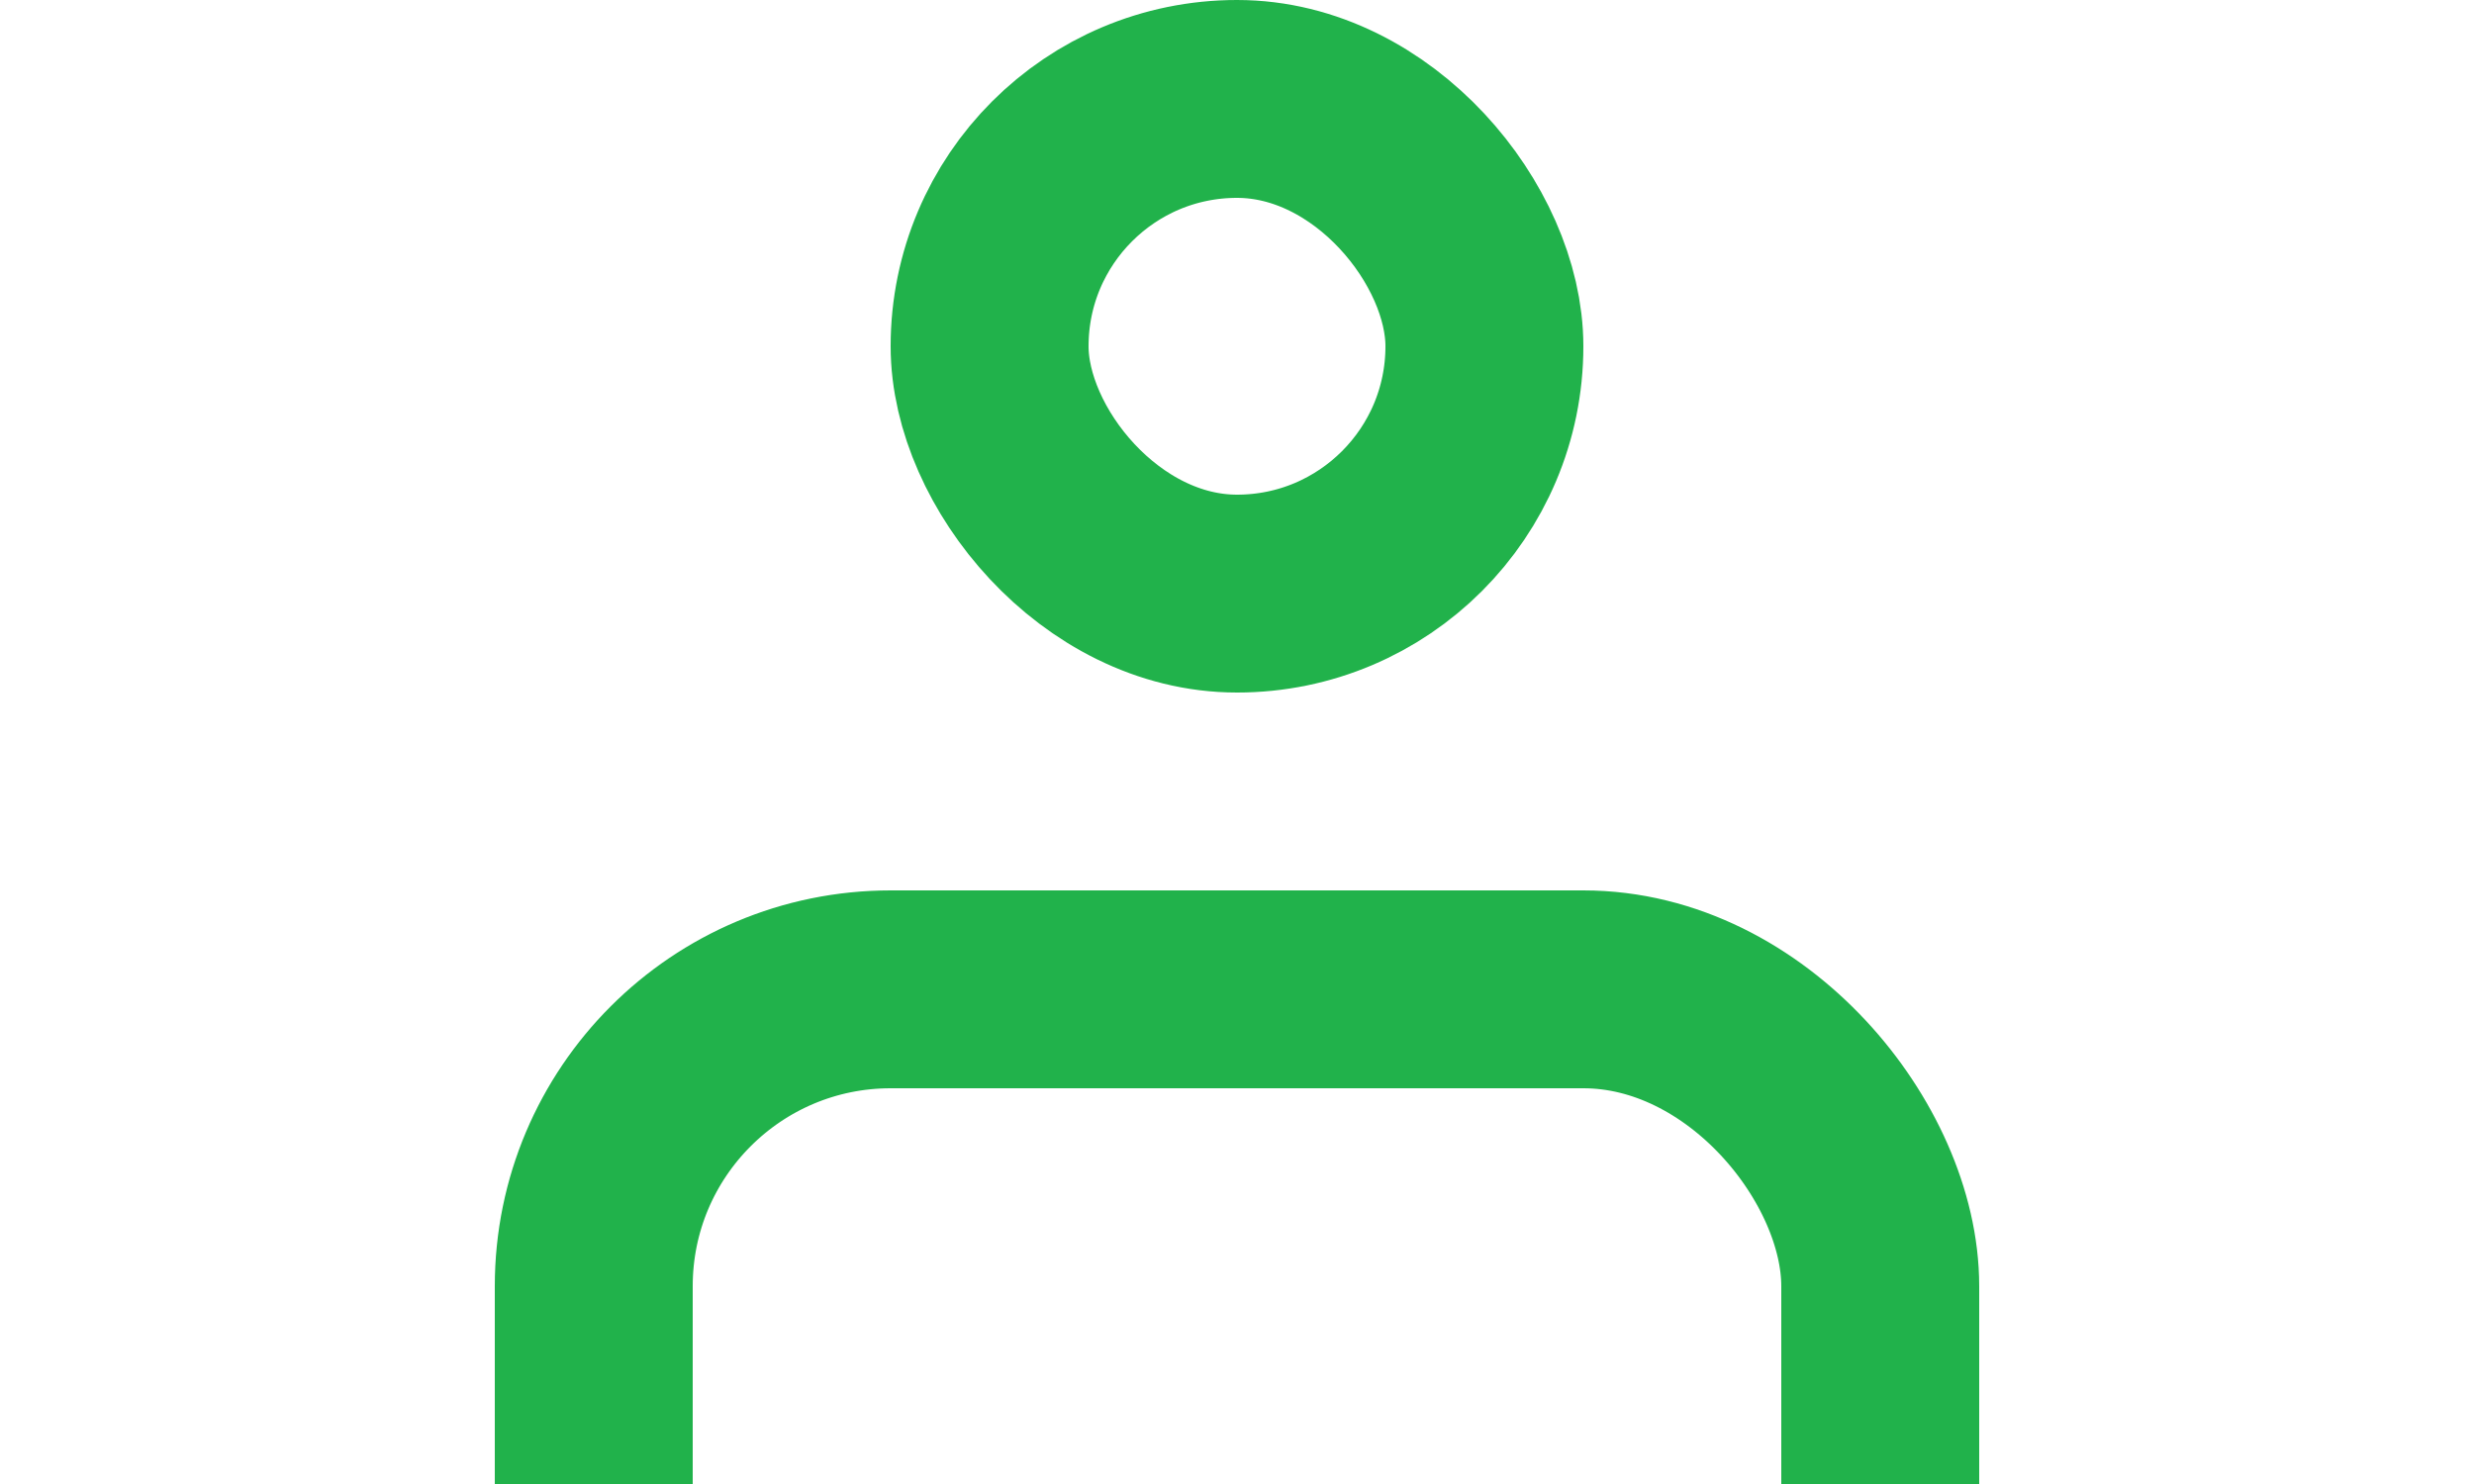 <svg xmlns="http://www.w3.org/2000/svg" xmlns:xlink="http://www.w3.org/1999/xlink" width="25" height="15" viewBox="0 0 25 15">
  <defs>
    <clipPath id="clip-path">
      <rect id="Retângulo_227" data-name="Retângulo 227" width="25" height="11" transform="translate(0.205 0.342)" fill="#fff" stroke="#707070" stroke-width="1"/>
    </clipPath>
  </defs>
  <g id="Grupo_738" data-name="Grupo 738" transform="translate(-1291.205 -44.123)">
    <g id="Grupo_de_máscara_2" data-name="Grupo de máscara 2" transform="translate(1291 47.781)" clip-path="url(#clip-path)">
      <g id="Retângulo_225" data-name="Retângulo 225" transform="translate(5.205 5.342)" fill="none" stroke="#21b24b" stroke-width="2">
        <rect width="15" height="10" rx="4" stroke="none"/>
        <rect x="1" y="1" width="13" height="8" rx="3" fill="none"/>
      </g>
    </g>
    <g id="Retângulo_226" data-name="Retângulo 226" transform="translate(1300.205 44.123)" fill="none" stroke="#21b24b" stroke-width="2">
      <rect width="7" height="7" rx="3.5" stroke="none"/>
      <rect x="1" y="1" width="5" height="5" rx="2.5" fill="none"/>
    </g>
  </g>
</svg>
